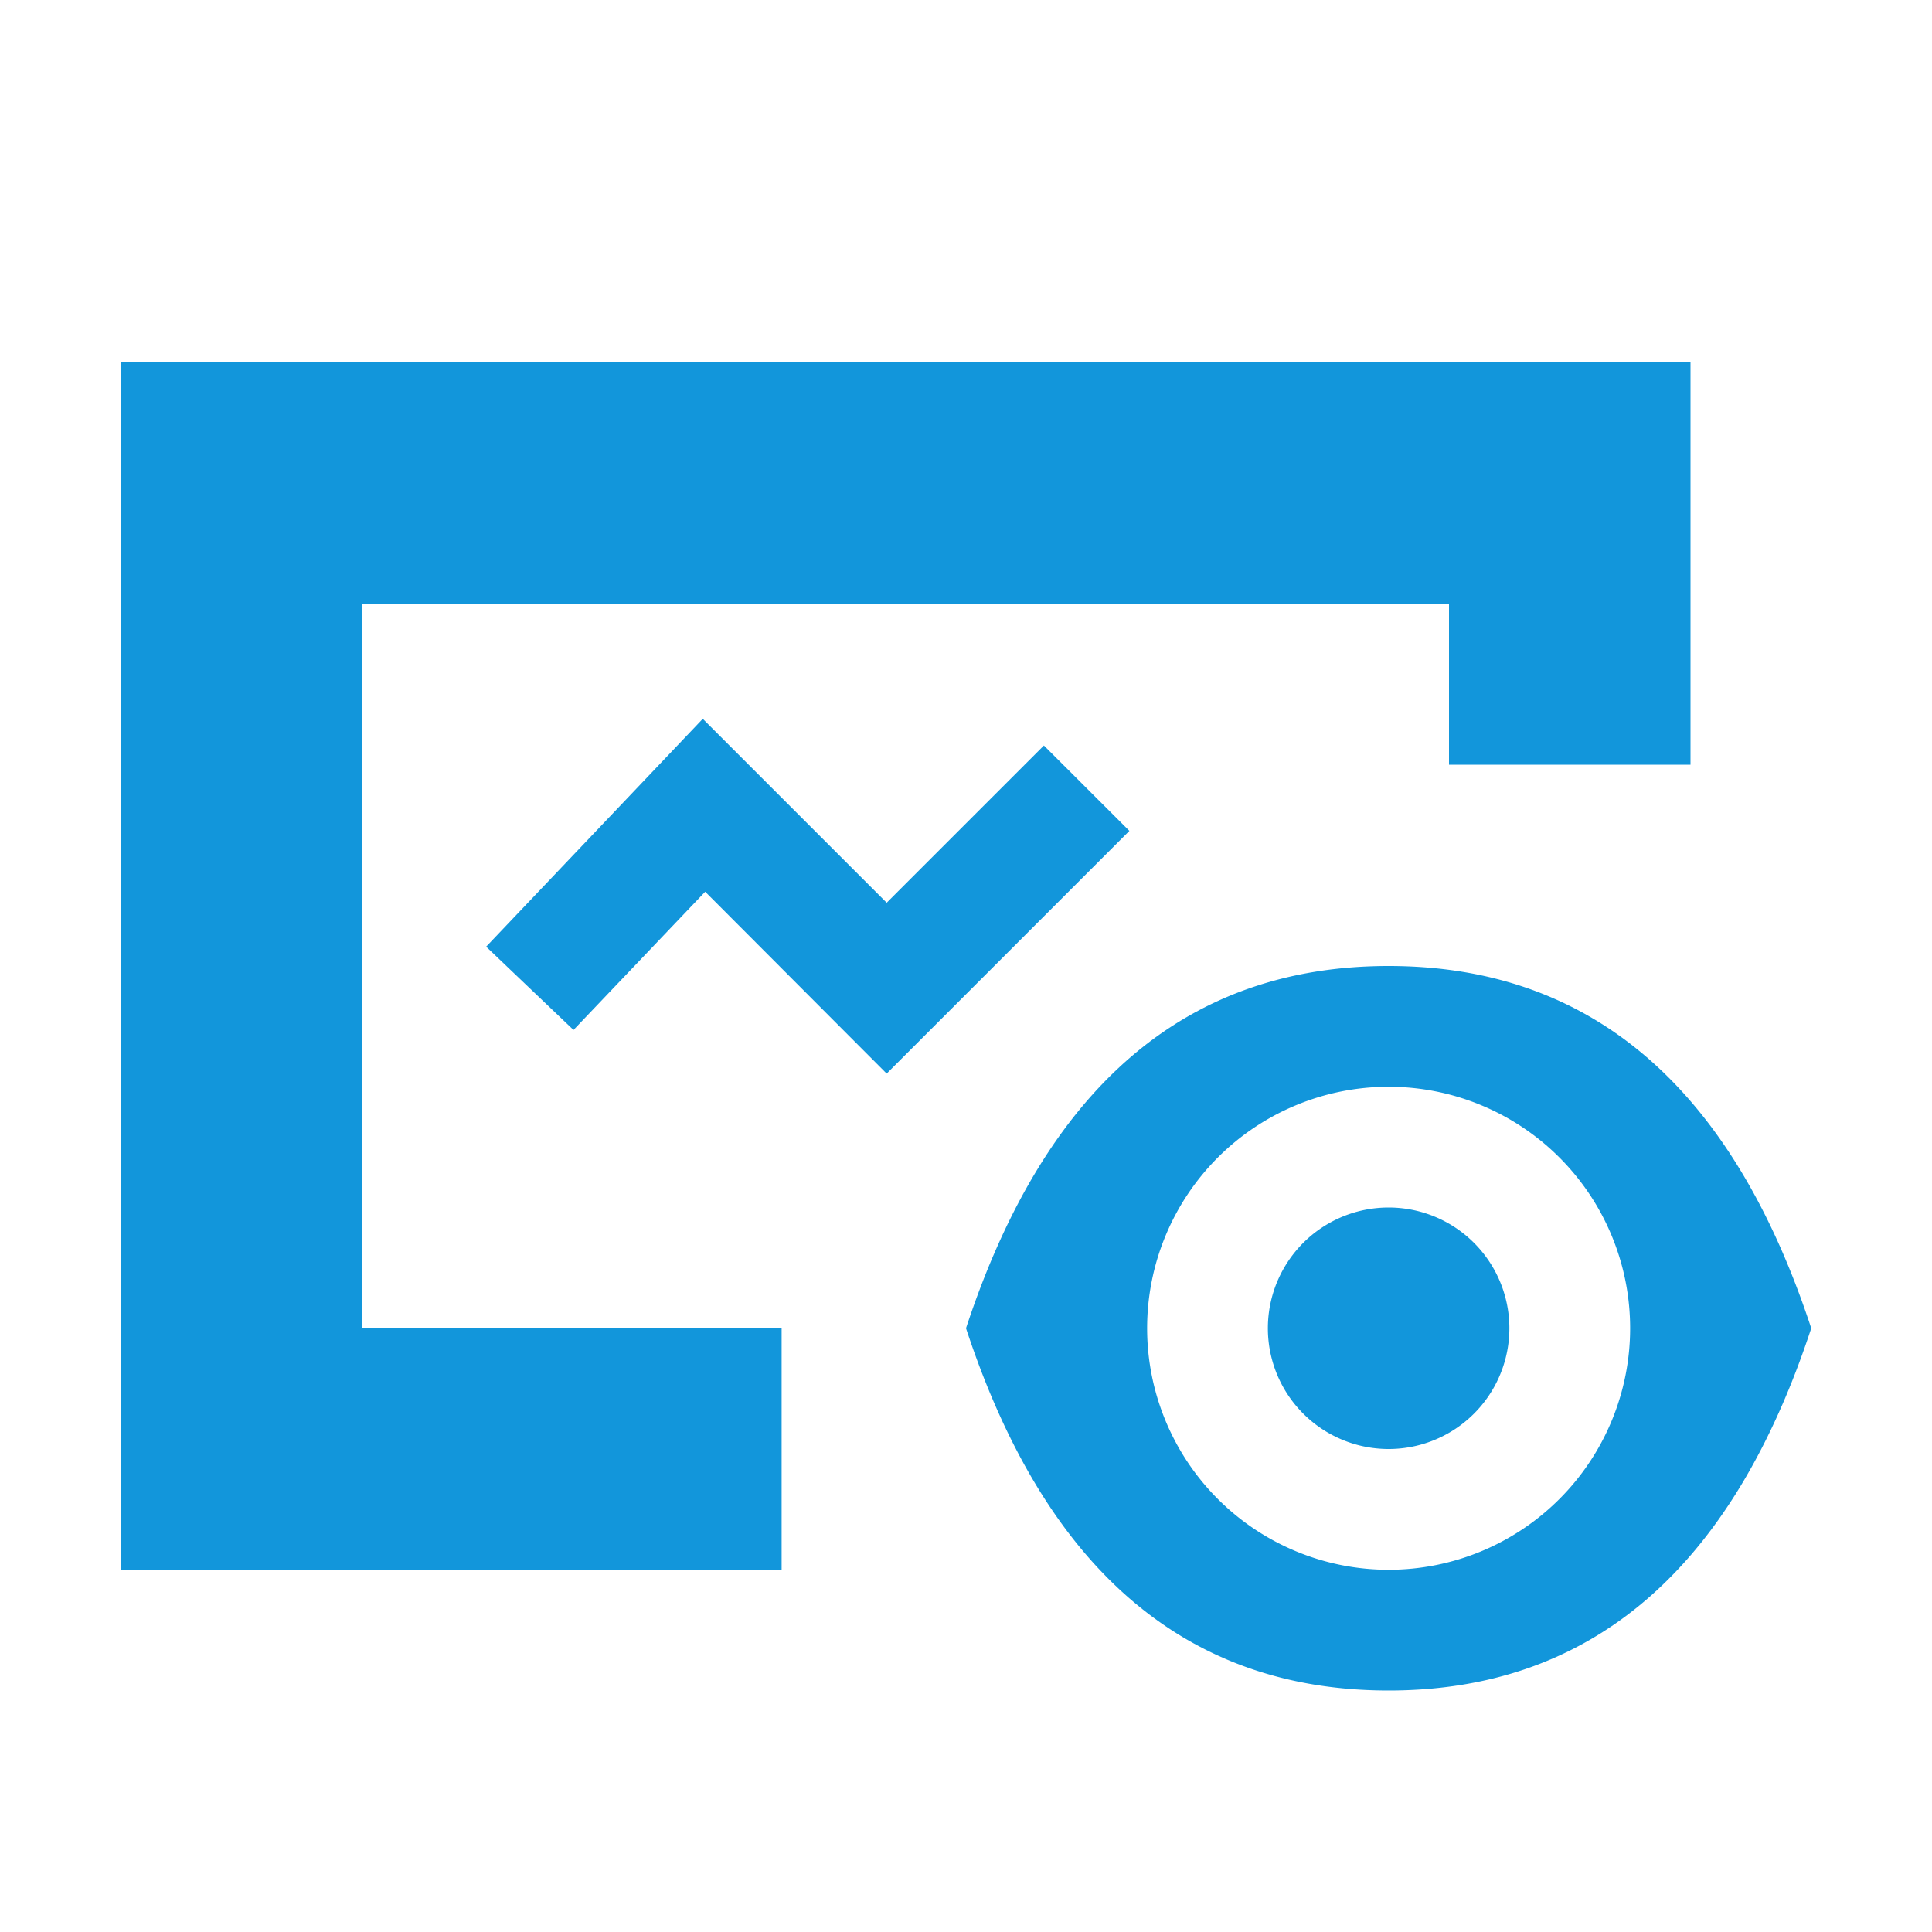 <?xml version="1.0" standalone="no"?><!DOCTYPE svg PUBLIC "-//W3C//DTD SVG 1.1//EN" "http://www.w3.org/Graphics/SVG/1.1/DTD/svg11.dtd"><svg t="1590724005967" class="icon" viewBox="0 0 1024 1024" version="1.1" xmlns="http://www.w3.org/2000/svg" p-id="6008" xmlns:xlink="http://www.w3.org/1999/xlink" width="200" height="200"><defs><style type="text/css"></style></defs><path d="M736 896c-107.2 0-181.888-64-224-192 42.112-128 116.8-192 224-192s181.888 64 224 192c-42.112 128-116.8 192-224 192z m0-64a128 128 0 1 0 0-256 128 128 0 0 0 0 256zM192 320v384h222.272v128H64V192h832v213.312h-128V320H192z m544 448a64 64 0 1 1 0-128 64 64 0 0 1 0 128zM304 545.92l-46.336-44.16L372.48 380.992l97.472 97.472 83.328-83.328 45.312 45.248-128.64 128.64L373.76 472.64 304 545.856z" p-id="6009" fill="#1296db"></path></svg>